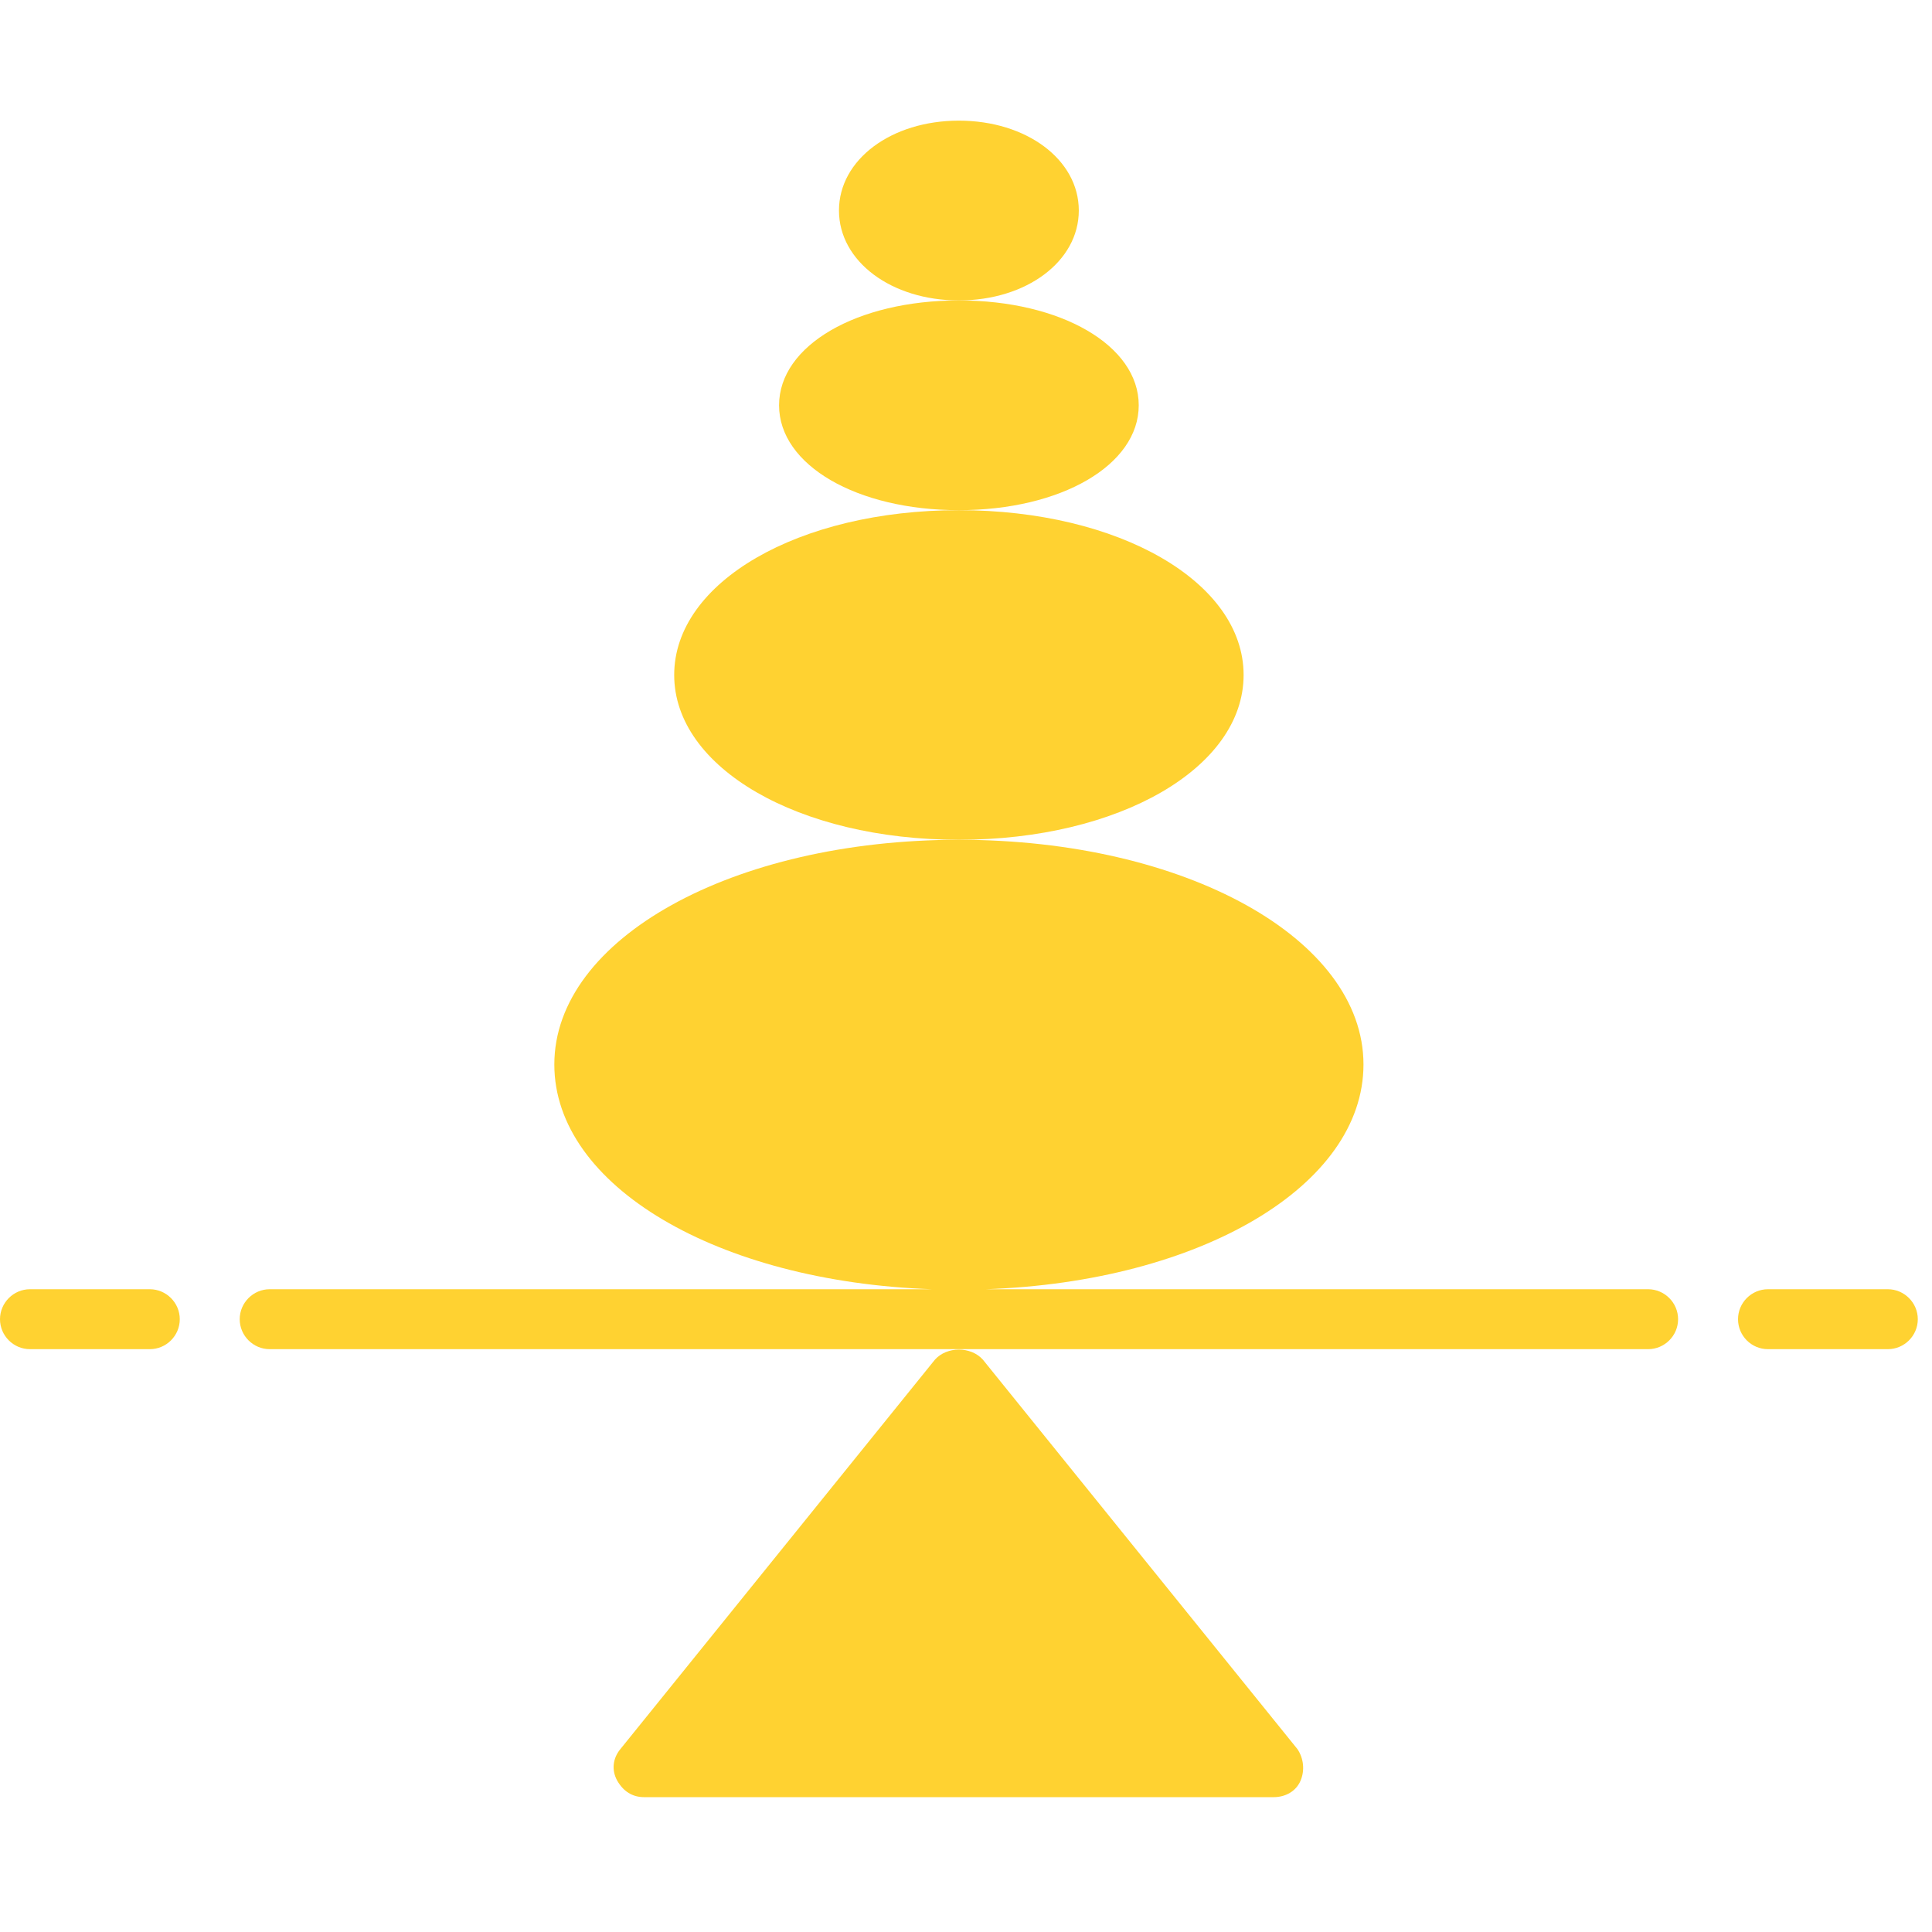 <svg xmlns="http://www.w3.org/2000/svg" xmlns:xlink="http://www.w3.org/1999/xlink" width="90" zoomAndPan="magnify" viewBox="0 0 67.5 67.5" height="90" preserveAspectRatio="xMidYMid meet" version="1.0"><defs><clipPath id="c9dee42d7f"><path d="M 60 45 L 67.004 45 L 67.004 48 L 60 48 Z M 60 45 " clip-rule="nonzero"/></clipPath><clipPath id="762502efad"><path d="M 29 4.188 L 38 4.188 L 38 11 L 29 11 Z M 29 4.188 " clip-rule="nonzero"/></clipPath></defs><path fill="#ffd231" d="M 58.629 46.09 C 58.629 45.516 58.156 45.043 57.582 45.043 L 34.445 45.043 C 41.93 44.781 47.637 41.434 47.637 37.191 C 47.637 32.797 41.406 29.34 33.5 29.34 C 25.598 29.34 19.367 32.797 19.367 37.191 C 19.367 41.434 25.074 44.781 32.559 45.043 L 9.422 45.043 C 8.848 45.043 8.375 45.516 8.375 46.09 C 8.375 46.668 8.848 47.137 9.422 47.137 L 57.582 47.137 C 58.156 47.137 58.629 46.668 58.629 46.09 Z M 58.629 46.09 " fill-opacity="1" fill-rule="nonzero"/><g clip-path="url(#c9dee42d7f)"><path fill="#ffd231" d="M 65.957 45.043 L 61.77 45.043 C 61.191 45.043 60.723 45.516 60.723 46.09 C 60.723 46.668 61.191 47.137 61.77 47.137 L 65.957 47.137 C 66.531 47.137 67.004 46.668 67.004 46.09 C 67.004 45.516 66.531 45.043 65.957 45.043 Z M 65.957 45.043 " fill-opacity="1" fill-rule="nonzero"/></g><path fill="#ffd231" d="M 1.047 47.137 L 5.234 47.137 C 5.809 47.137 6.281 46.668 6.281 46.09 C 6.281 45.516 5.809 45.043 5.234 45.043 L 1.047 45.043 C 0.473 45.043 0 45.516 0 46.09 C 0 46.668 0.473 47.137 1.047 47.137 Z M 1.047 47.137 " fill-opacity="1" fill-rule="nonzero"/><path fill="#ffd231" d="M 32.664 47.504 L 21.672 61.113 C 21.41 61.43 21.359 61.848 21.566 62.215 C 21.777 62.582 22.09 62.789 22.508 62.789 L 44.496 62.789 C 44.914 62.789 45.281 62.582 45.438 62.215 C 45.594 61.848 45.543 61.43 45.332 61.113 L 34.34 47.504 C 33.922 47.035 33.082 47.035 32.664 47.504 Z M 32.664 47.504 " fill-opacity="1" fill-rule="nonzero"/><path fill="#ffd231" d="M 43.449 23.582 C 43.449 20.336 39.102 17.824 33.5 17.824 C 27.902 17.824 23.555 20.336 23.555 23.582 C 23.555 26.828 27.902 29.34 33.5 29.34 C 39.102 29.34 43.449 26.828 43.449 23.582 Z M 43.449 23.582 " fill-opacity="1" fill-rule="nonzero"/><path fill="#ffd231" d="M 39.785 14.16 C 39.785 12.066 37.062 10.496 33.5 10.496 C 29.941 10.496 27.219 12.066 27.219 14.16 C 27.219 16.254 29.941 17.824 33.5 17.824 C 37.062 17.824 39.785 16.254 39.785 14.16 Z M 39.785 14.16 " fill-opacity="1" fill-rule="nonzero"/><g clip-path="url(#762502efad)"><path fill="#ffd231" d="M 37.691 7.355 C 37.691 5.574 35.859 4.215 33.5 4.215 C 31.145 4.215 29.312 5.574 29.312 7.355 C 29.312 9.133 31.145 10.496 33.5 10.496 C 35.859 10.496 37.691 9.133 37.691 7.355 Z M 37.691 7.355 " fill-opacity="1" fill-rule="nonzero"/></g></svg>